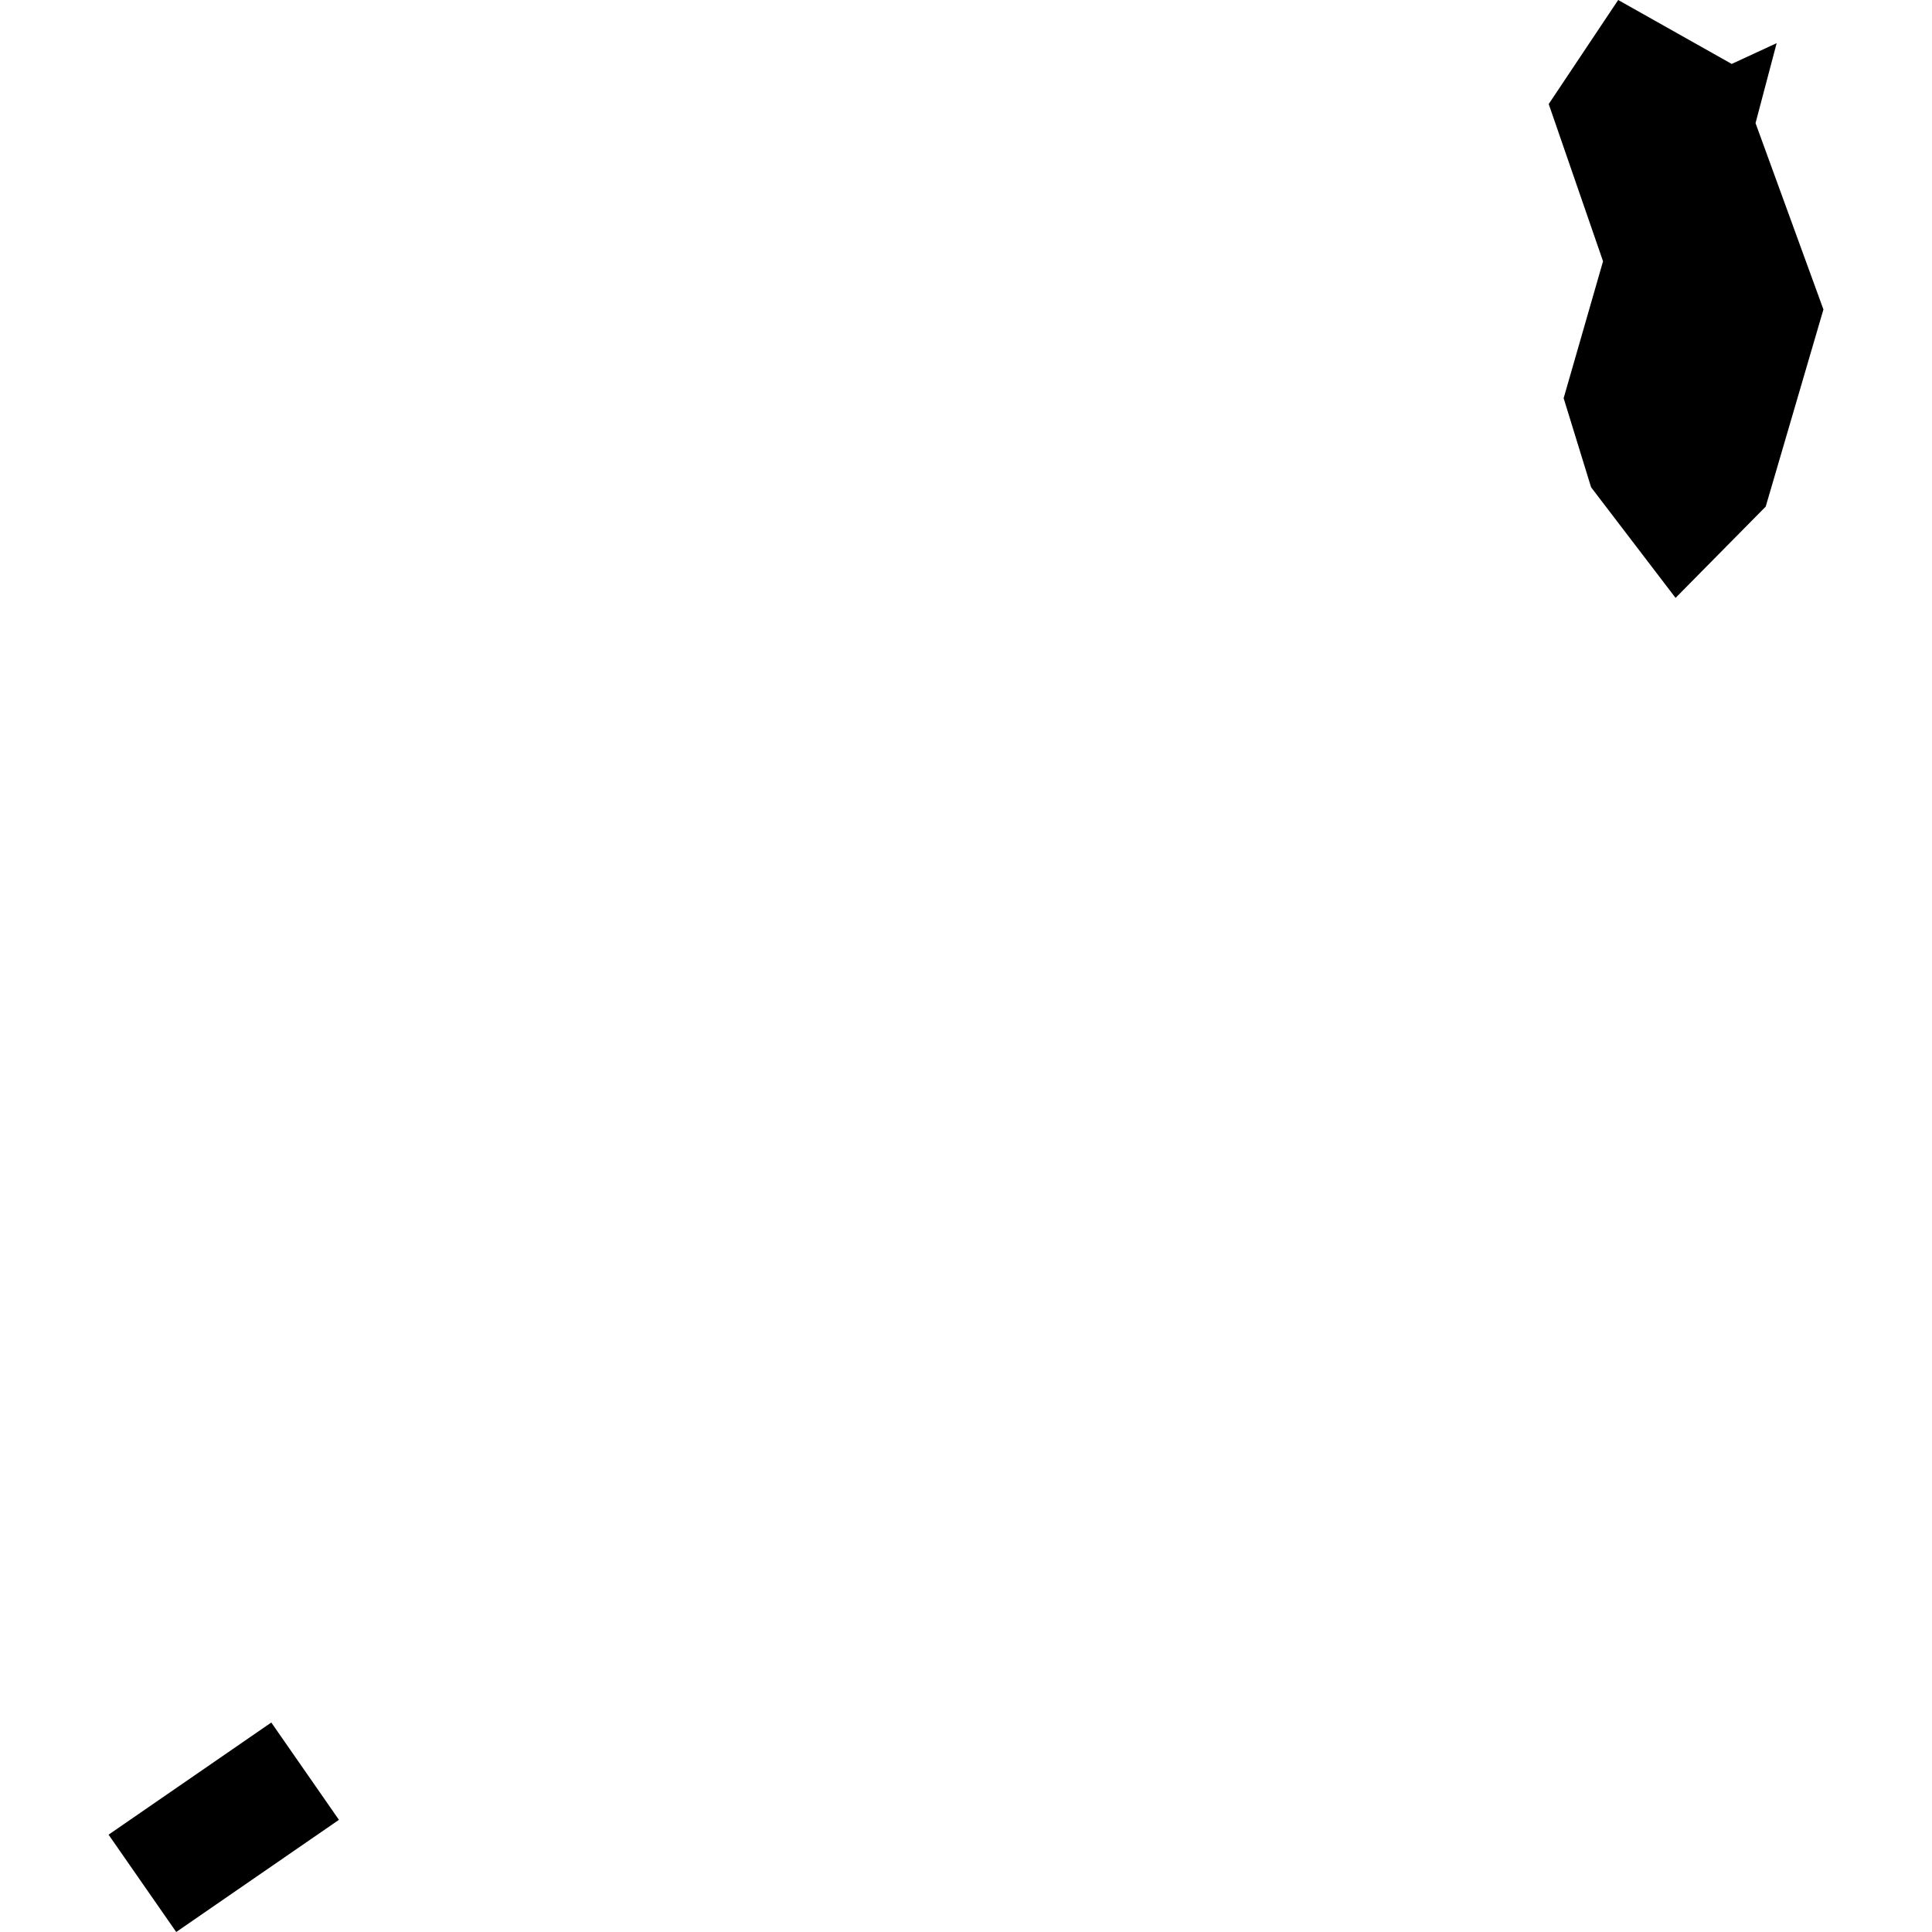 <?xml version="1.0" encoding="utf-8" standalone="no"?>
<!DOCTYPE svg PUBLIC "-//W3C//DTD SVG 1.1//EN"
  "http://www.w3.org/Graphics/SVG/1.1/DTD/svg11.dtd">
<!-- Created with matplotlib (https://matplotlib.org/) -->
<svg height="288pt" version="1.1" viewBox="0 0 288 288" width="288pt" xmlns="http://www.w3.org/2000/svg" xmlns:xlink="http://www.w3.org/1999/xlink">
 <defs>
  <style type="text/css">
*{stroke-linecap:butt;stroke-linejoin:round;}
  </style>
 </defs>
 <g id="figure_1">
  <g id="patch_1">
   <path d="M 0 288 
L 288 288 
L 288 0 
L 0 0 
z
" style="fill:none;opacity:0;"/>
  </g>
  <g id="axes_1">
   <g id="PatchCollection_1">
    <path clip-path="url(#pec1d0e287e)" d="M 249.773 89.125 
L 263.211 75.517 
L 271.816 46.131 
L 261.695 18.354 
L 264.844 6.432 
L 258.143 9.53 
L 241.22 0 
L 230.864 15.51 
L 238.963 38.949 
L 233.09 59.356 
L 237.182 72.639 
L 249.773 89.125 
"/>
    <path clip-path="url(#pec1d0e287e)" d="M 16.184 273.492 
L 40.442 256.772 
L 50.525 271.28 
L 26.268 288 
L 16.184 273.492 
"/>
   </g>
  </g>
 </g>
 <defs>
  <clipPath id="pec1d0e287e">
   <rect height="288" width="255.631" x="16.184" y="0"/>
  </clipPath>
 </defs>
</svg>
